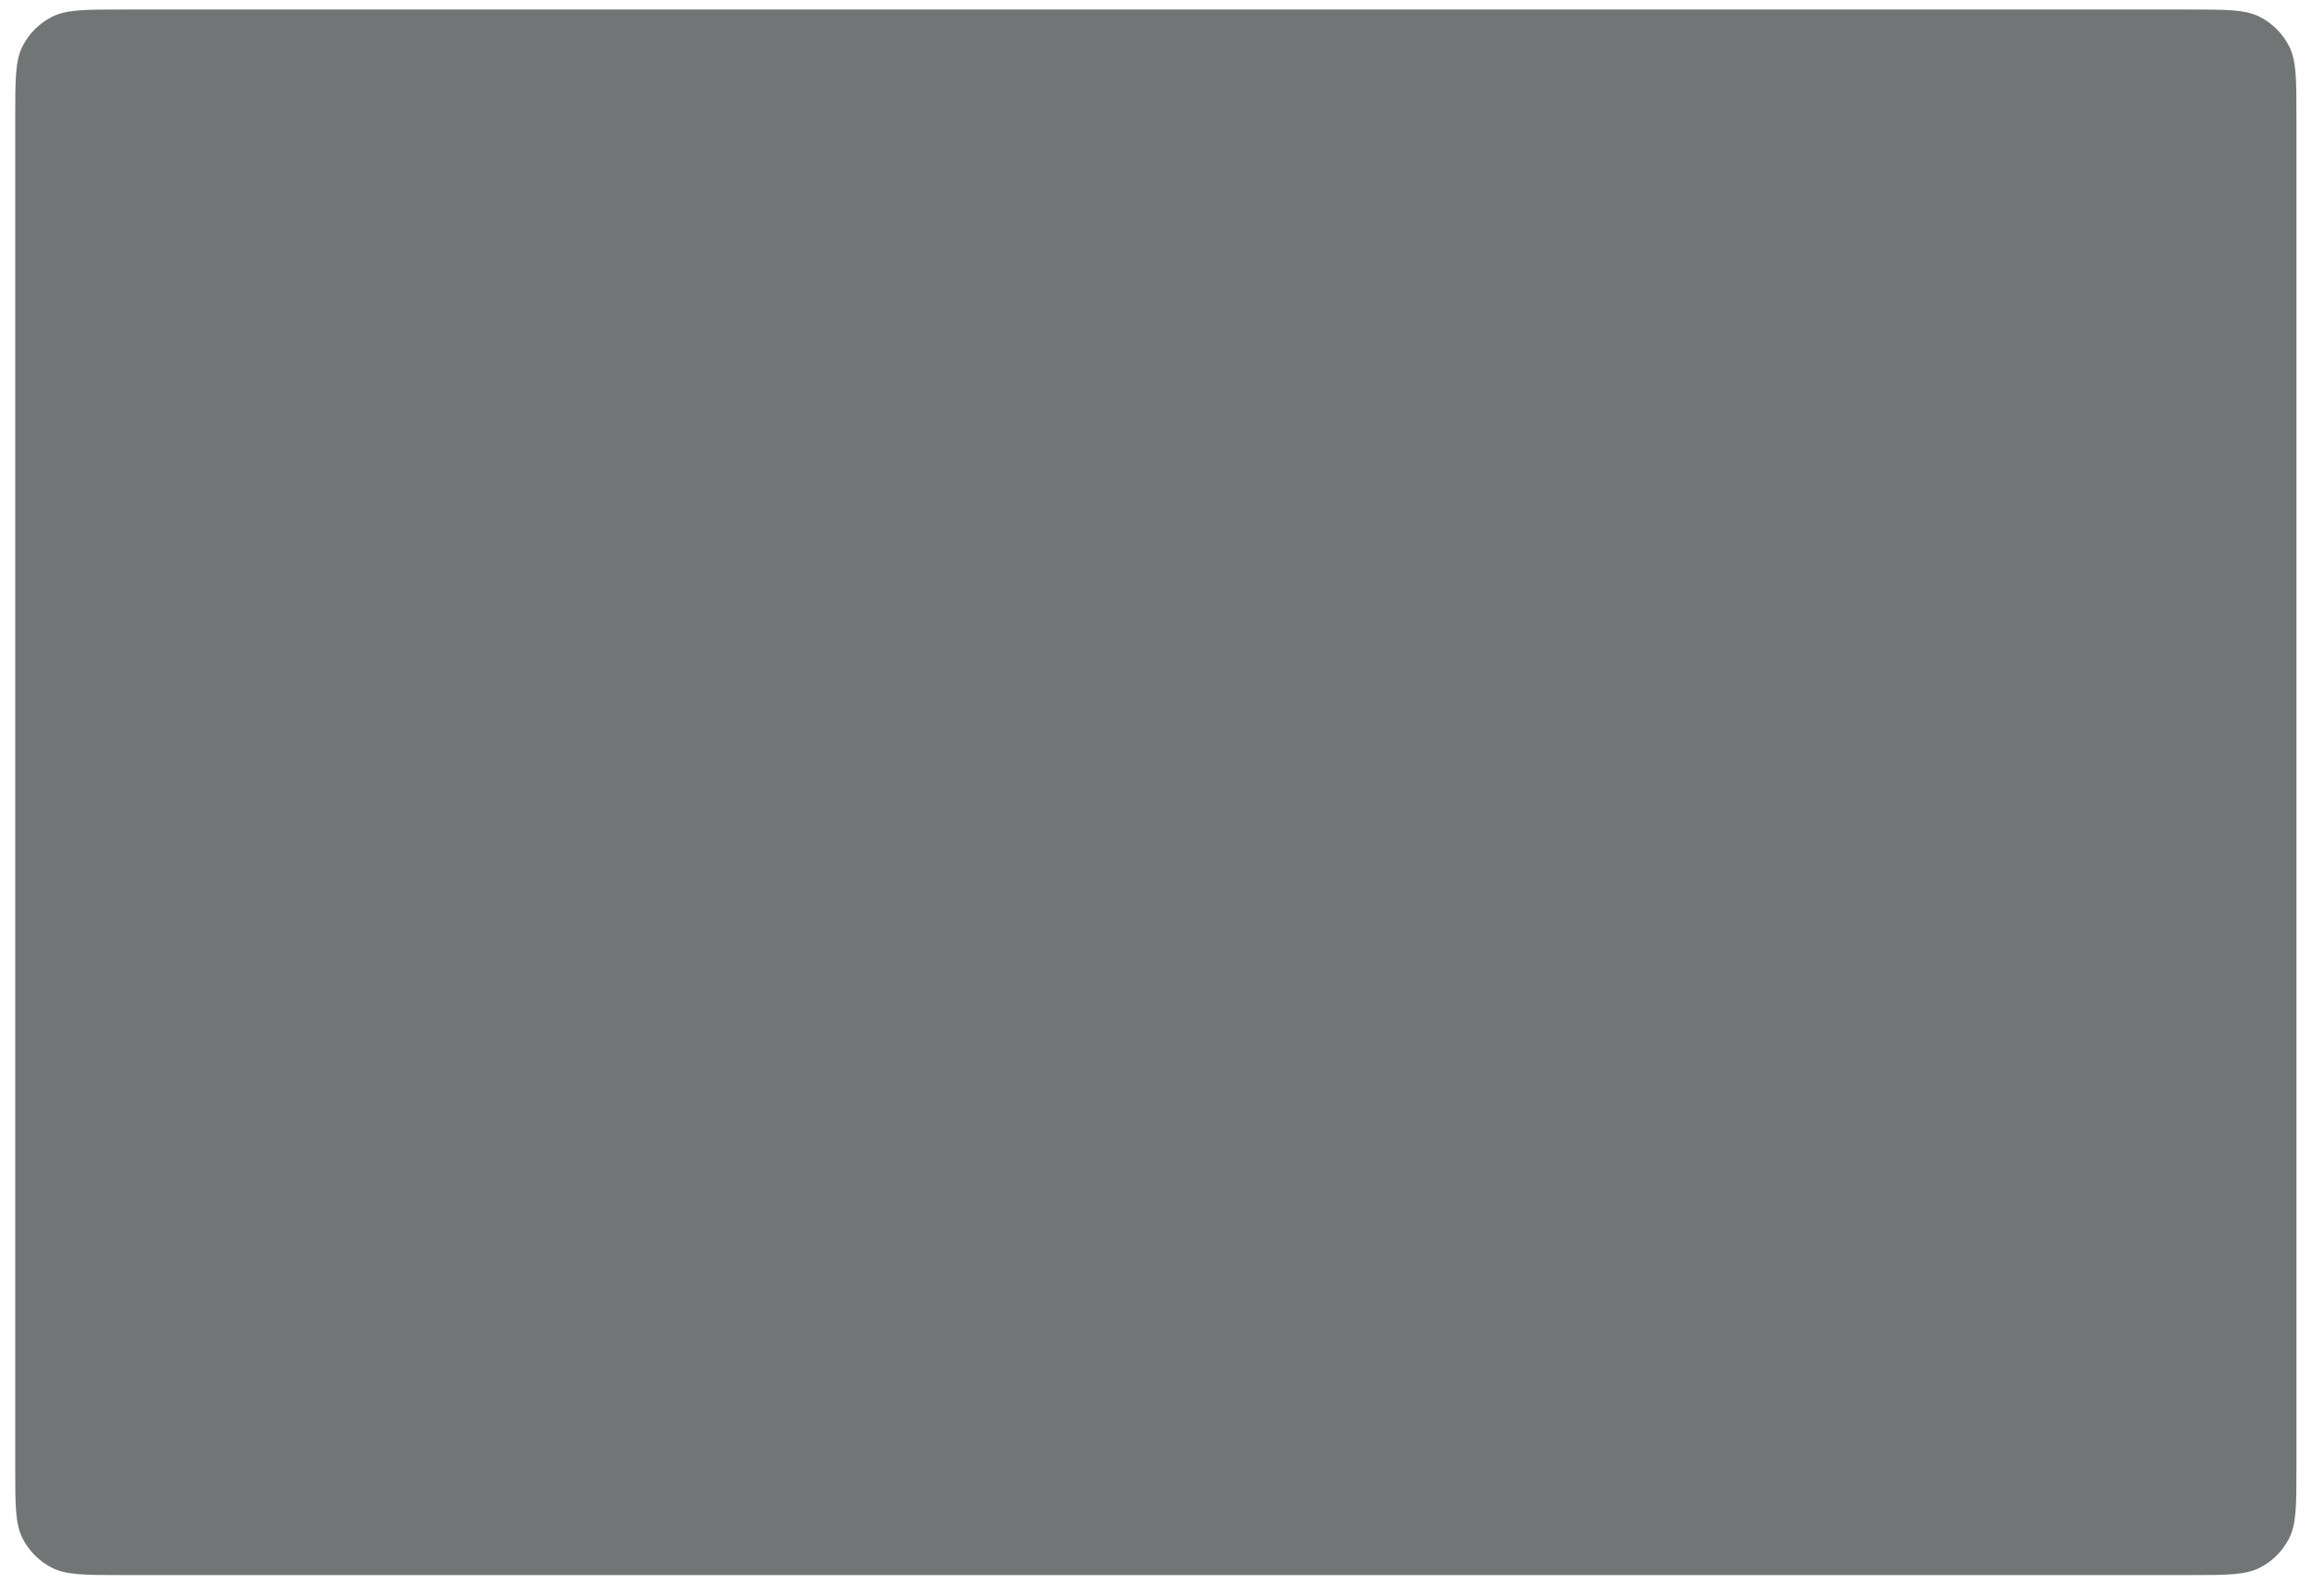 <?xml version="1.0" encoding="UTF-8"?> <svg xmlns="http://www.w3.org/2000/svg" width="2429" height="1677" viewBox="0 0 2429 1677" fill="none"> <g filter="url(#filter0_dd_318_1011)"> <path d="M16.002 121.003C16.002 81.448 16.002 61.671 23.699 46.564C30.47 33.275 41.273 22.47 54.561 15.699C69.668 8.001 89.443 8.001 128.994 8.001H2299.67C2339.22 8.001 2359 8.001 2374.1 15.699C2387.39 22.47 2398.19 33.275 2404.96 46.564C2412.66 61.671 2412.66 81.448 2412.66 121.003V1539.99C2412.66 1579.55 2412.66 1599.33 2404.96 1614.43C2398.19 1627.72 2387.39 1638.53 2374.1 1645.3C2359 1653 2339.22 1653 2299.67 1653H128.994C89.443 1653 69.668 1653 54.561 1645.3C41.273 1638.53 30.47 1627.72 23.699 1614.43C16.002 1599.33 16.002 1579.55 16.002 1539.99V121.003Z" fill="#717576"></path> </g> <defs> <filter id="filter0_dd_318_1011" x="0" y="0" width="2428.67" height="1677" filterUnits="userSpaceOnUse" color-interpolation-filters="sRGB"> <feFlood flood-opacity="0" result="BackgroundImageFix"></feFlood> <feColorMatrix in="SourceAlpha" type="matrix" values="0 0 0 0 0 0 0 0 0 0 0 0 0 0 0 0 0 0 127 0" result="hardAlpha"></feColorMatrix> <feOffset></feOffset> <feGaussianBlur stdDeviation="1"></feGaussianBlur> <feColorMatrix type="matrix" values="0 0 0 0 0 0 0 0 0 0.082 0 0 0 0 0.251 0 0 0 0.14 0"></feColorMatrix> <feBlend mode="normal" in2="BackgroundImageFix" result="effect1_dropShadow_318_1011"></feBlend> <feColorMatrix in="SourceAlpha" type="matrix" values="0 0 0 0 0 0 0 0 0 0 0 0 0 0 0 0 0 0 127 0" result="hardAlpha"></feColorMatrix> <feOffset dy="2"></feOffset> <feGaussianBlur stdDeviation="2"></feGaussianBlur> <feColorMatrix type="matrix" values="0 0 0 0 0 0 0 0 0 0.082 0 0 0 0 0.251 0 0 0 0.05 0"></feColorMatrix> <feBlend mode="normal" in2="effect1_dropShadow_318_1011" result="effect2_dropShadow_318_1011"></feBlend> <feBlend mode="normal" in="SourceGraphic" in2="effect2_dropShadow_318_1011" result="shape"></feBlend> </filter> </defs> </svg> 